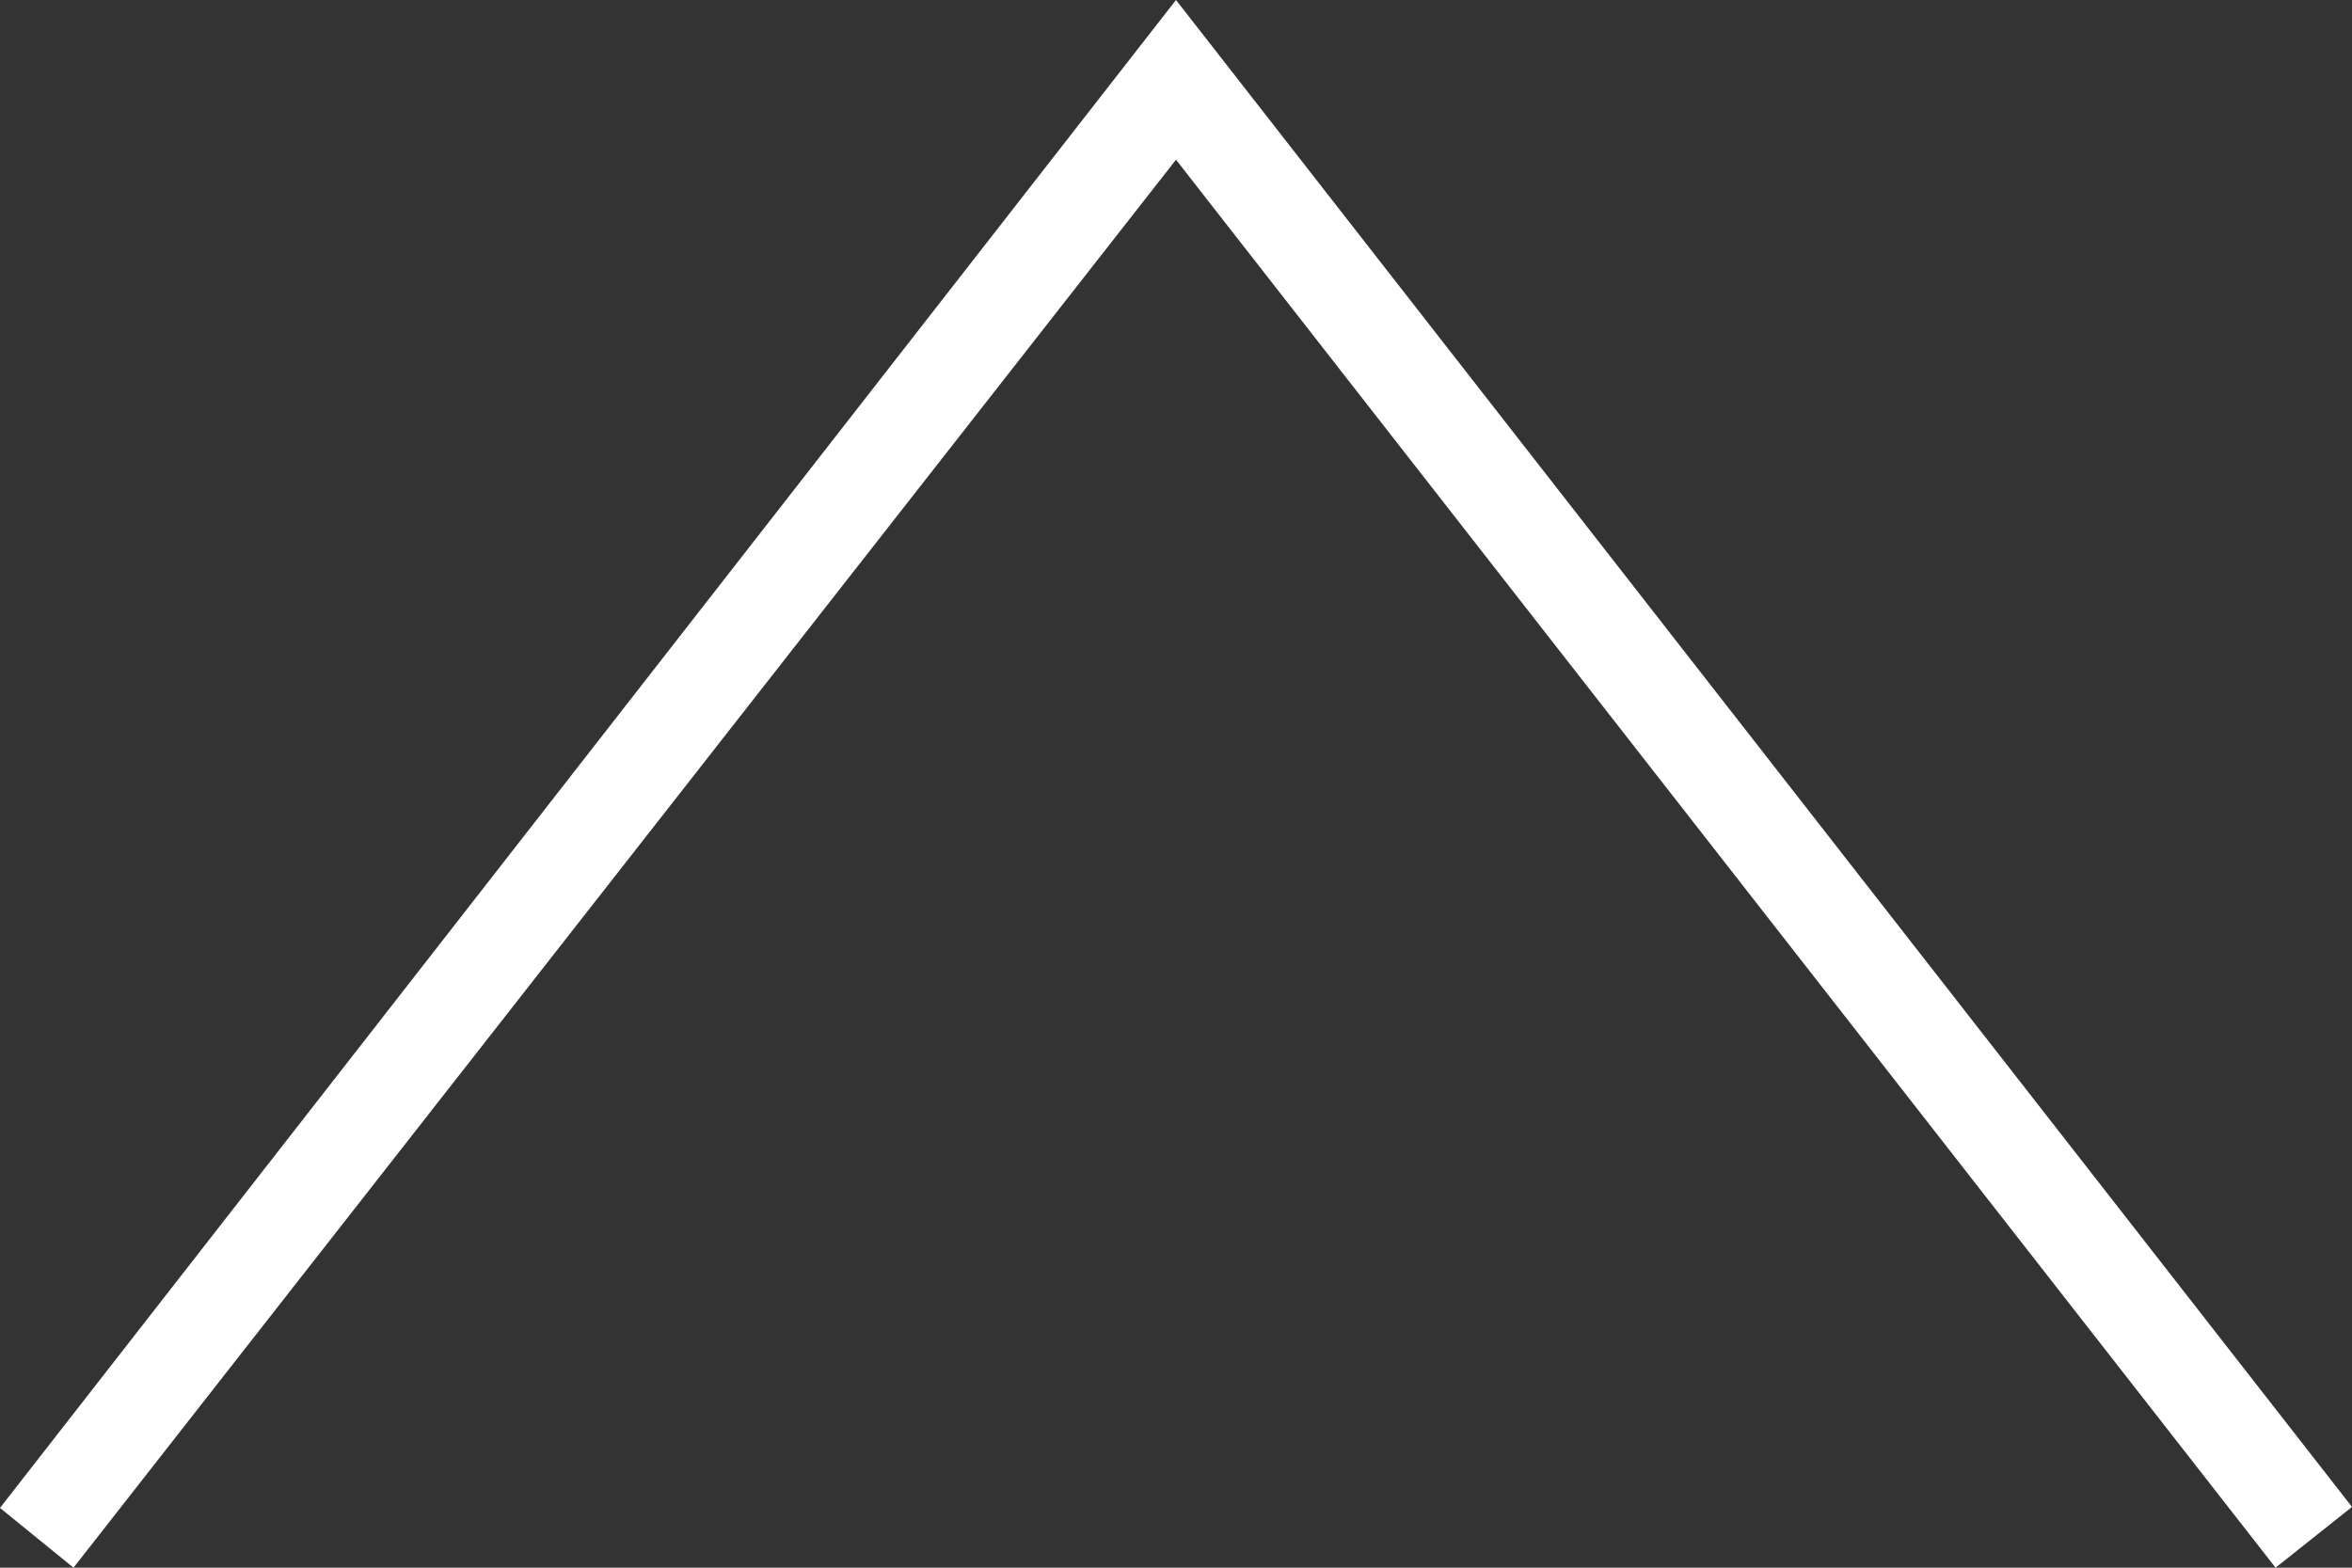 <svg xmlns="http://www.w3.org/2000/svg" width="24" height="16" viewBox="0 0 24 16">
  <rect x="0" y="0" width="24" height="16" fill="#333333" stroke="none"/>
  <defs>
    <style>
      .cls-1 {
        fill: #fff;
        fill-rule: evenodd;
      }
    </style>
  </defs>
  <path id="arrow-pagetop" class="cls-1" d="M1872.75,1148l11.25-14.37,11.22,14.37,0.78-.62L1884,1132l-12,15.39Z" transform="translate(-1872 -1132)"/>
</svg>
